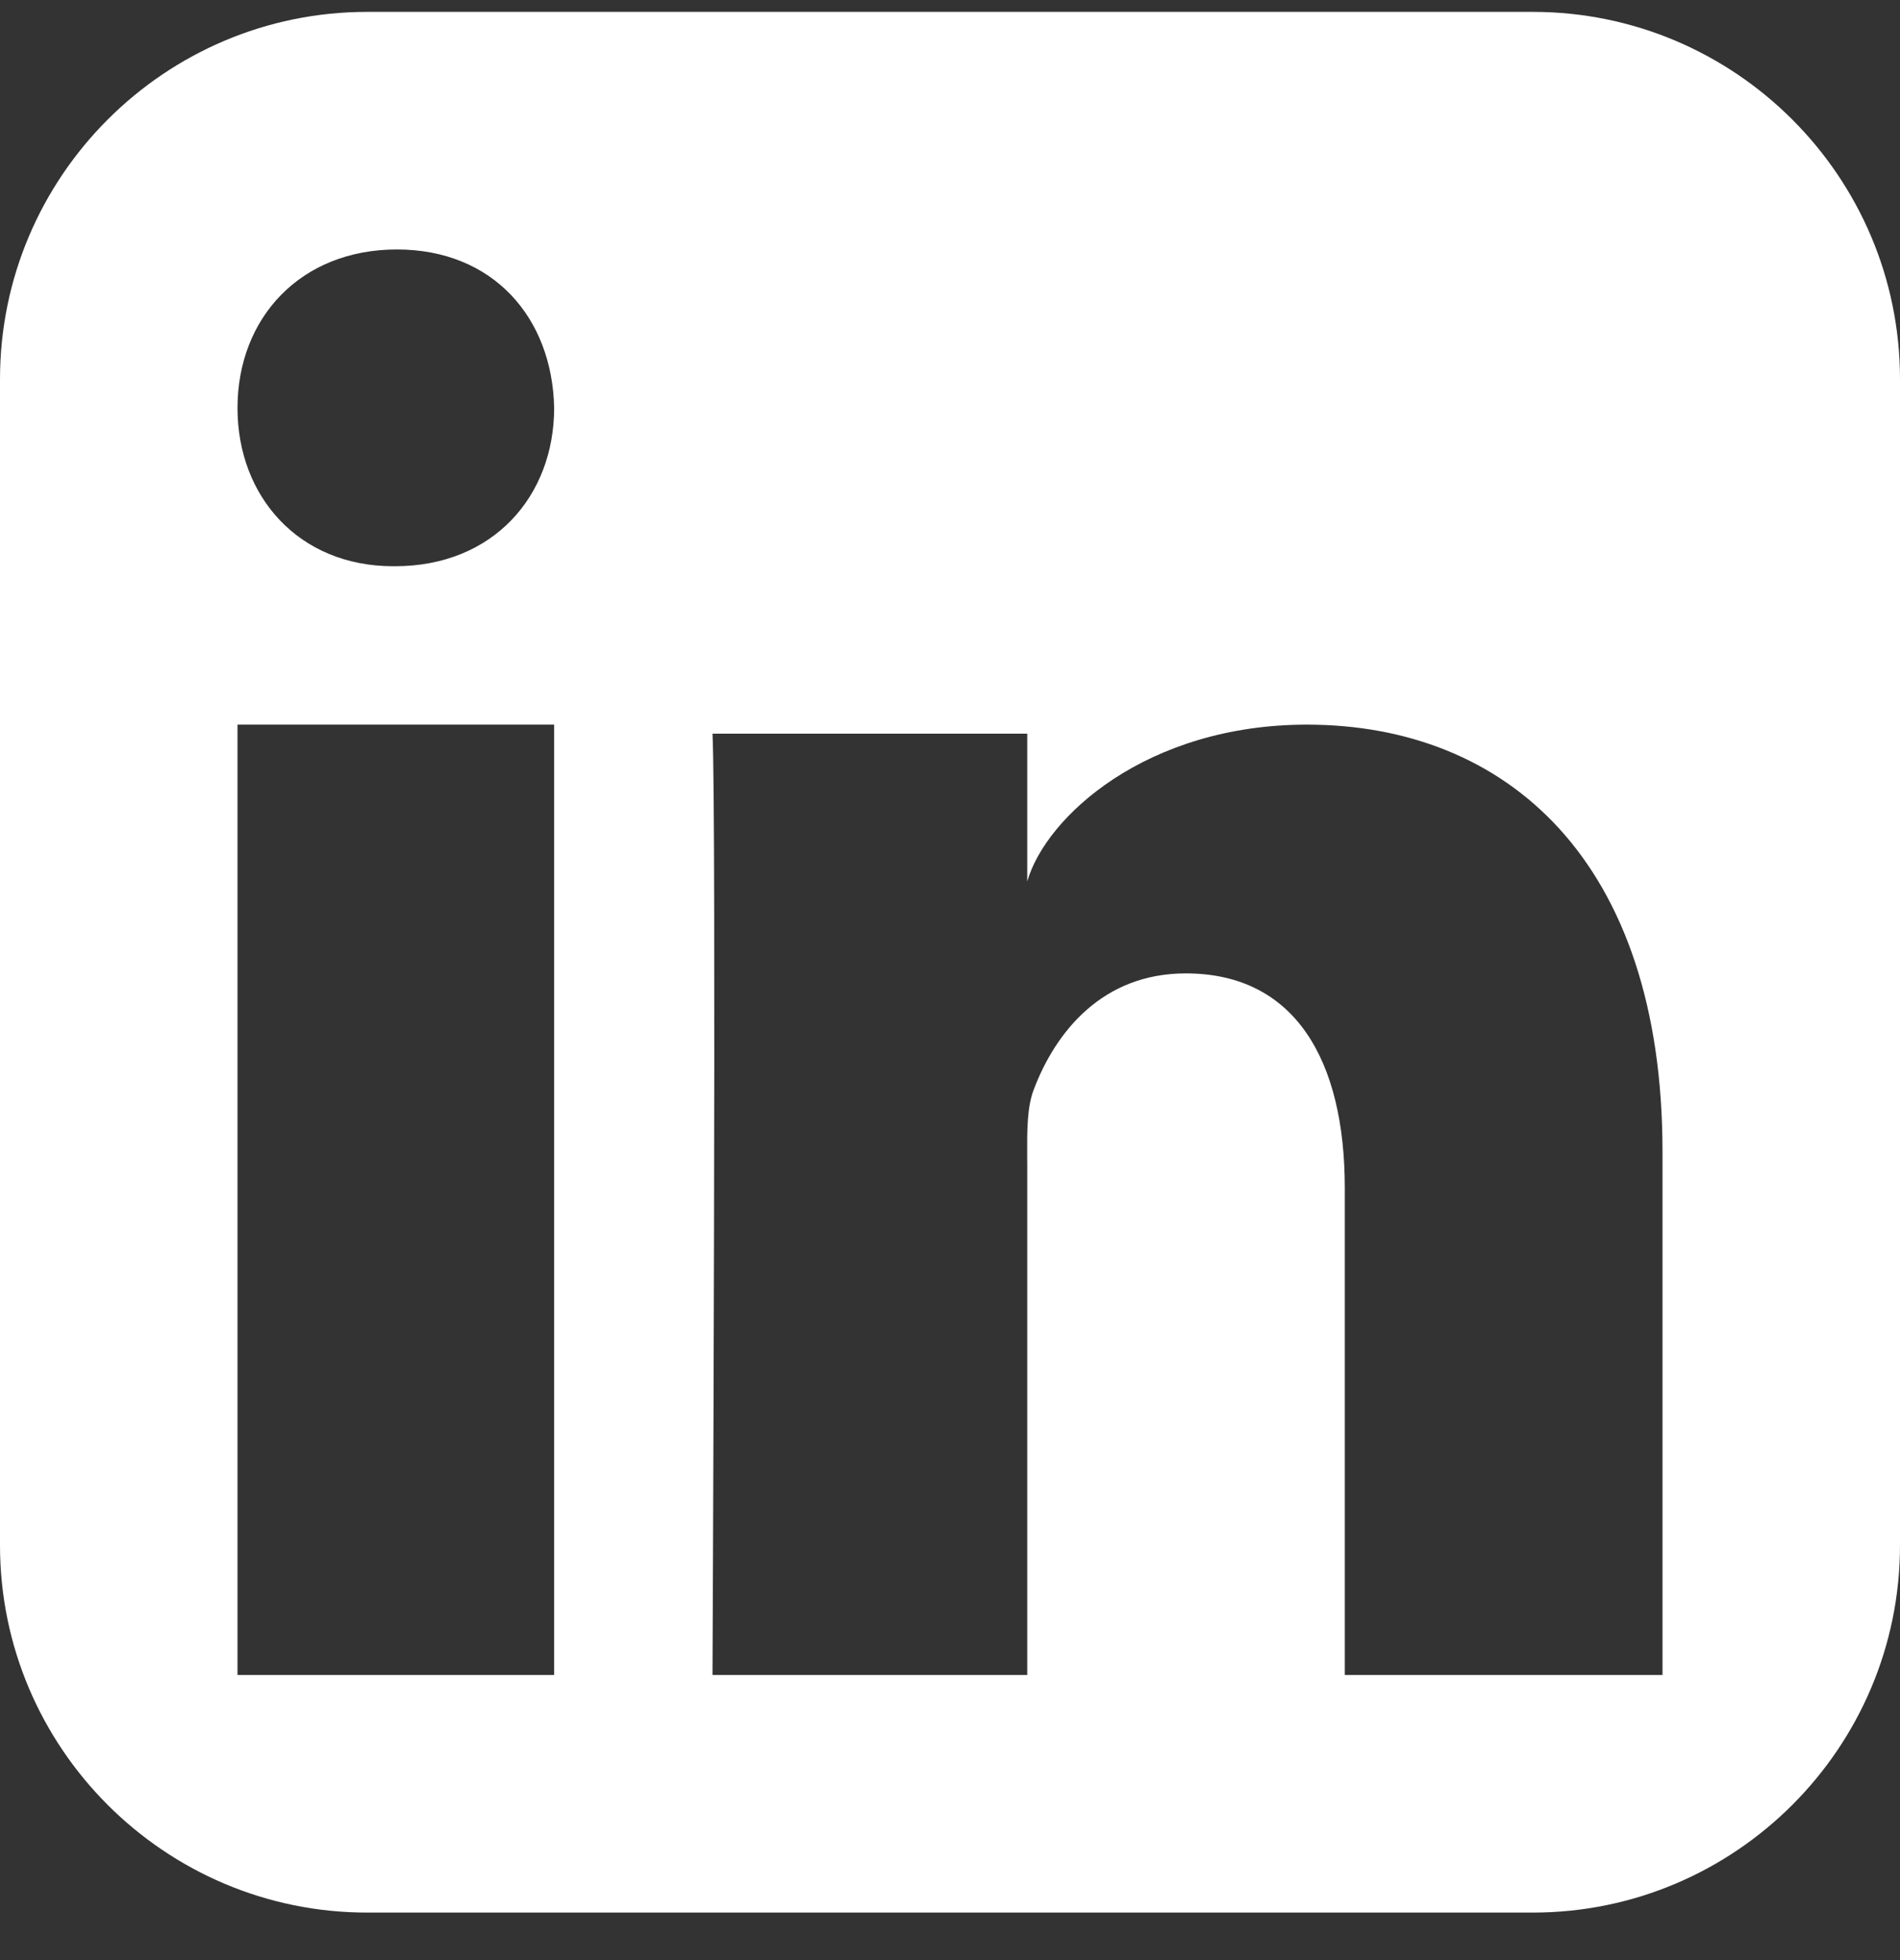 <svg width="32" height="33" viewBox="0 0 32 33" fill="none" xmlns="http://www.w3.org/2000/svg">
<rect x="0" y="0" width="32" height="33" fill="#333333" stroke="none"/>
<path fill-rule="evenodd" clip-rule="evenodd" d="M0 6.385C0 2.973 2.775 0.2 6.184 0.2H25.816C29.225 0.2 32 2.973 32 6.385V26.016C32 29.427 29.225 32.2 25.816 32.2H6.184C2.775 32.2 0 29.427 0 26.016V6.385ZM9.333 12.2H4V28.2H9.333V12.2ZM6.622 9.533H6.653C8.305 9.533 9.333 8.354 9.333 6.866C9.302 5.349 8.305 4.2 6.684 4.2C5.062 4.2 4 5.352 4 6.87C4 8.358 5.031 9.533 6.622 9.533ZM22.649 28.2H28V19.387C28 14.481 25.365 12.2 22.011 12.2C19.308 12.2 17.614 13.752 17.301 14.839V12.352H12C12.068 13.673 12 28.2 12 28.2H17.301V19.625C17.301 19.568 17.301 19.511 17.3 19.454C17.298 19.035 17.296 18.63 17.416 18.33C17.781 17.375 18.564 16.388 19.971 16.388C21.812 16.388 22.649 17.852 22.649 19.998V28.2Z" fill="white"/>
</svg>
